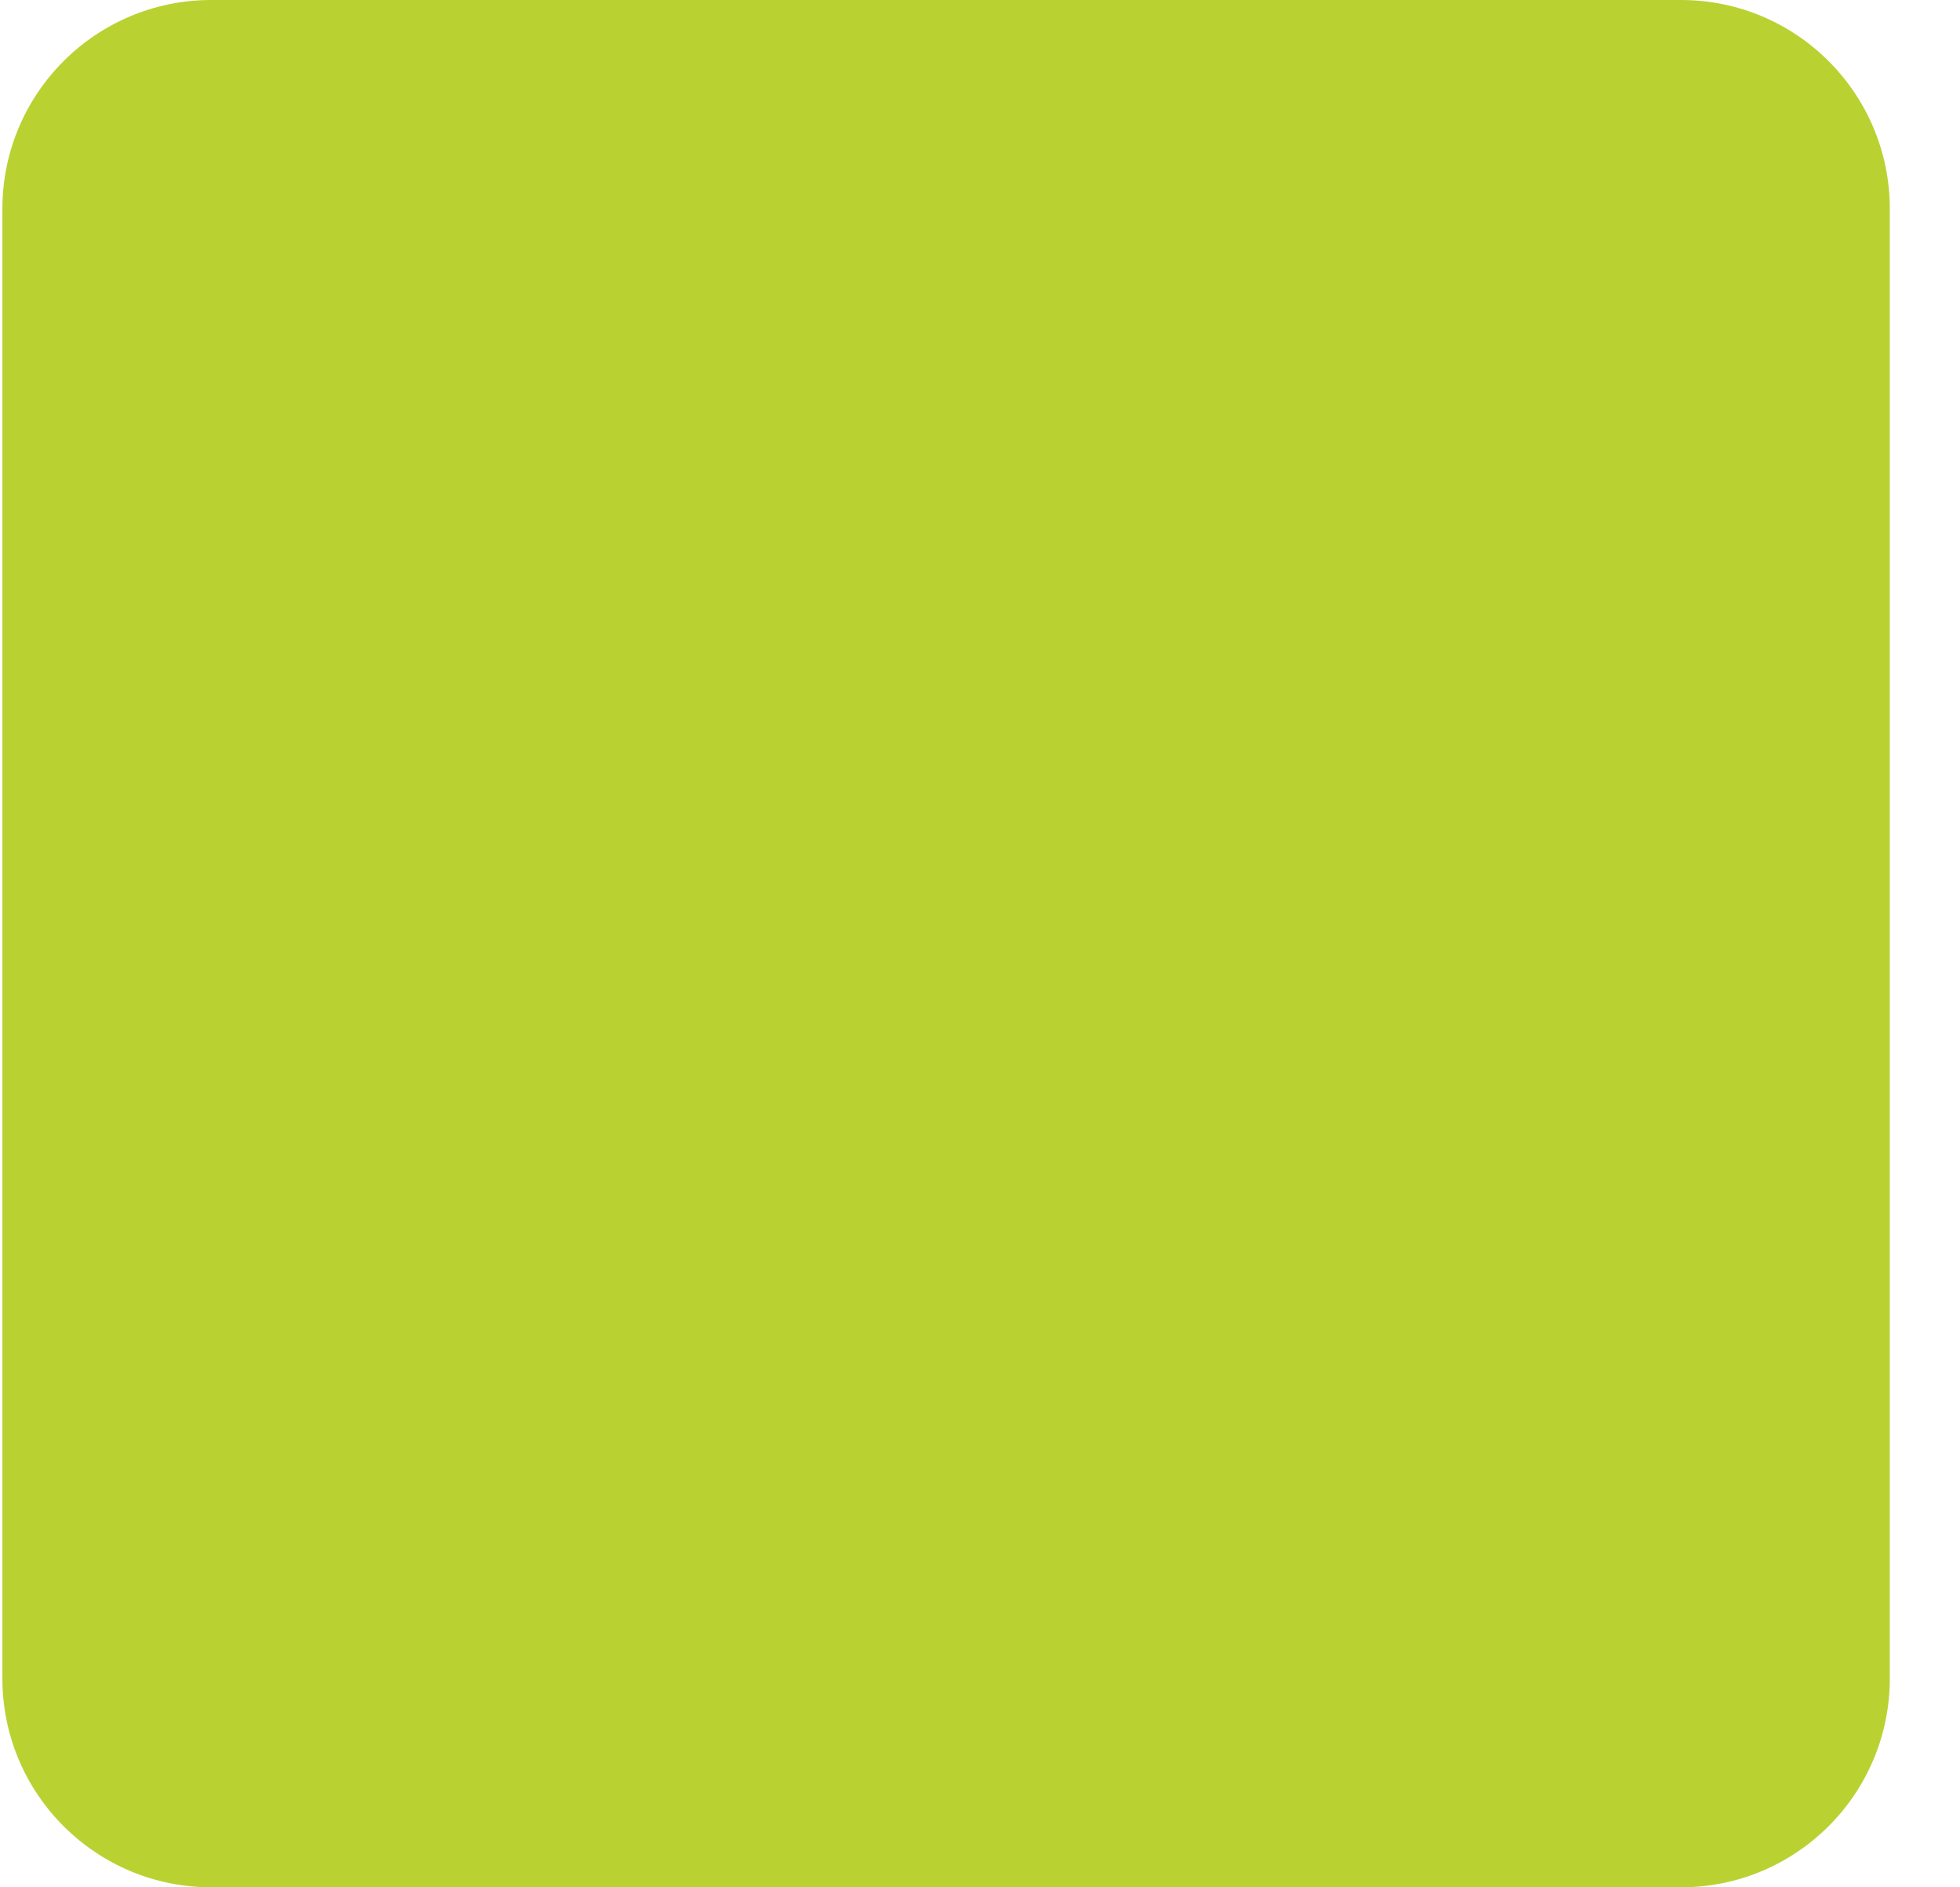 <svg width="27" height="26" viewBox="0 0 27 26" fill="none" xmlns="http://www.w3.org/2000/svg">
<path d="M23.157 0H2.909C1.321 0 0.033 1.288 0.033 2.876V23.124C0.033 24.712 1.321 26 2.909 26H23.157C24.745 26 26.033 24.712 26.033 23.124V2.876C26.033 1.288 24.745 0 23.157 0Z" fill="#B9D232"/>
</svg>
